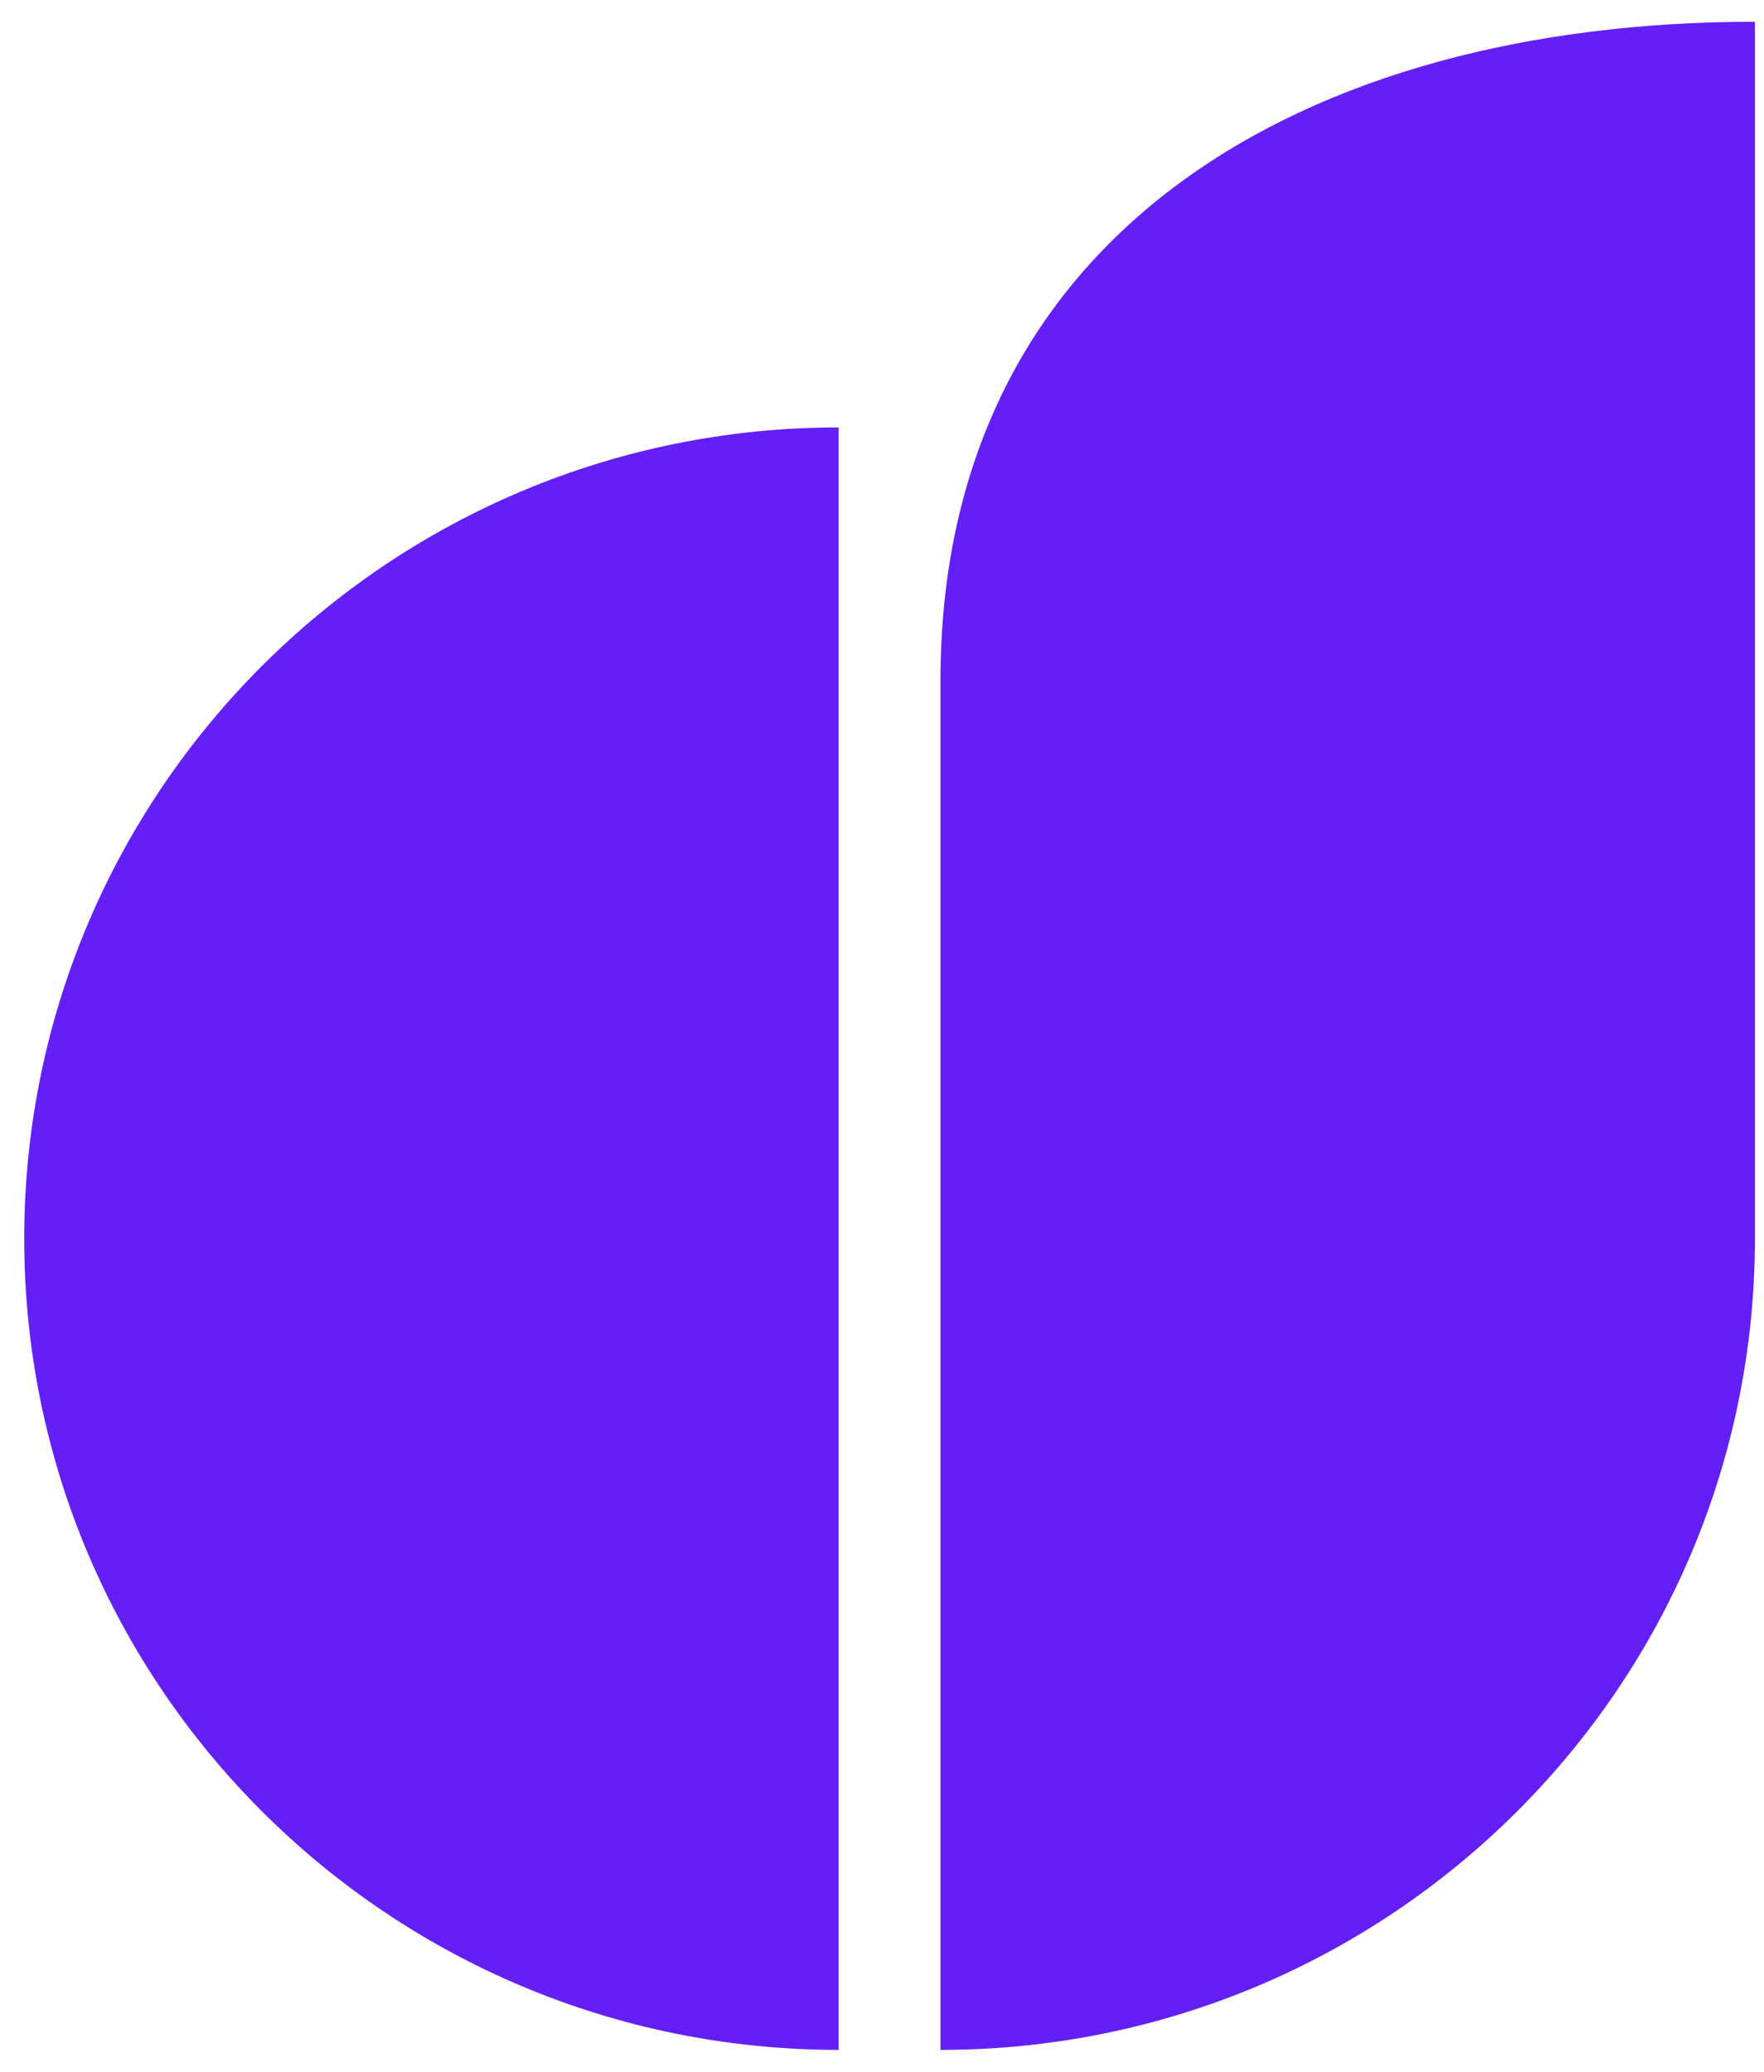 <svg width="63" height="74" viewBox="0 0 63 74" fill="none" xmlns="http://www.w3.org/2000/svg">
<path d="M29.952 73.223C13.894 73.223 0.865 60.242 0.865 44.244C0.865 28.246 13.894 15.267 29.952 15.267V73.223ZM62.675 44.244C62.675 60.242 49.646 73.223 33.588 73.223V24.322C33.588 8.324 46.617 0.777 62.675 0.777V44.244Z" fill="#641FF7"/>
</svg>
